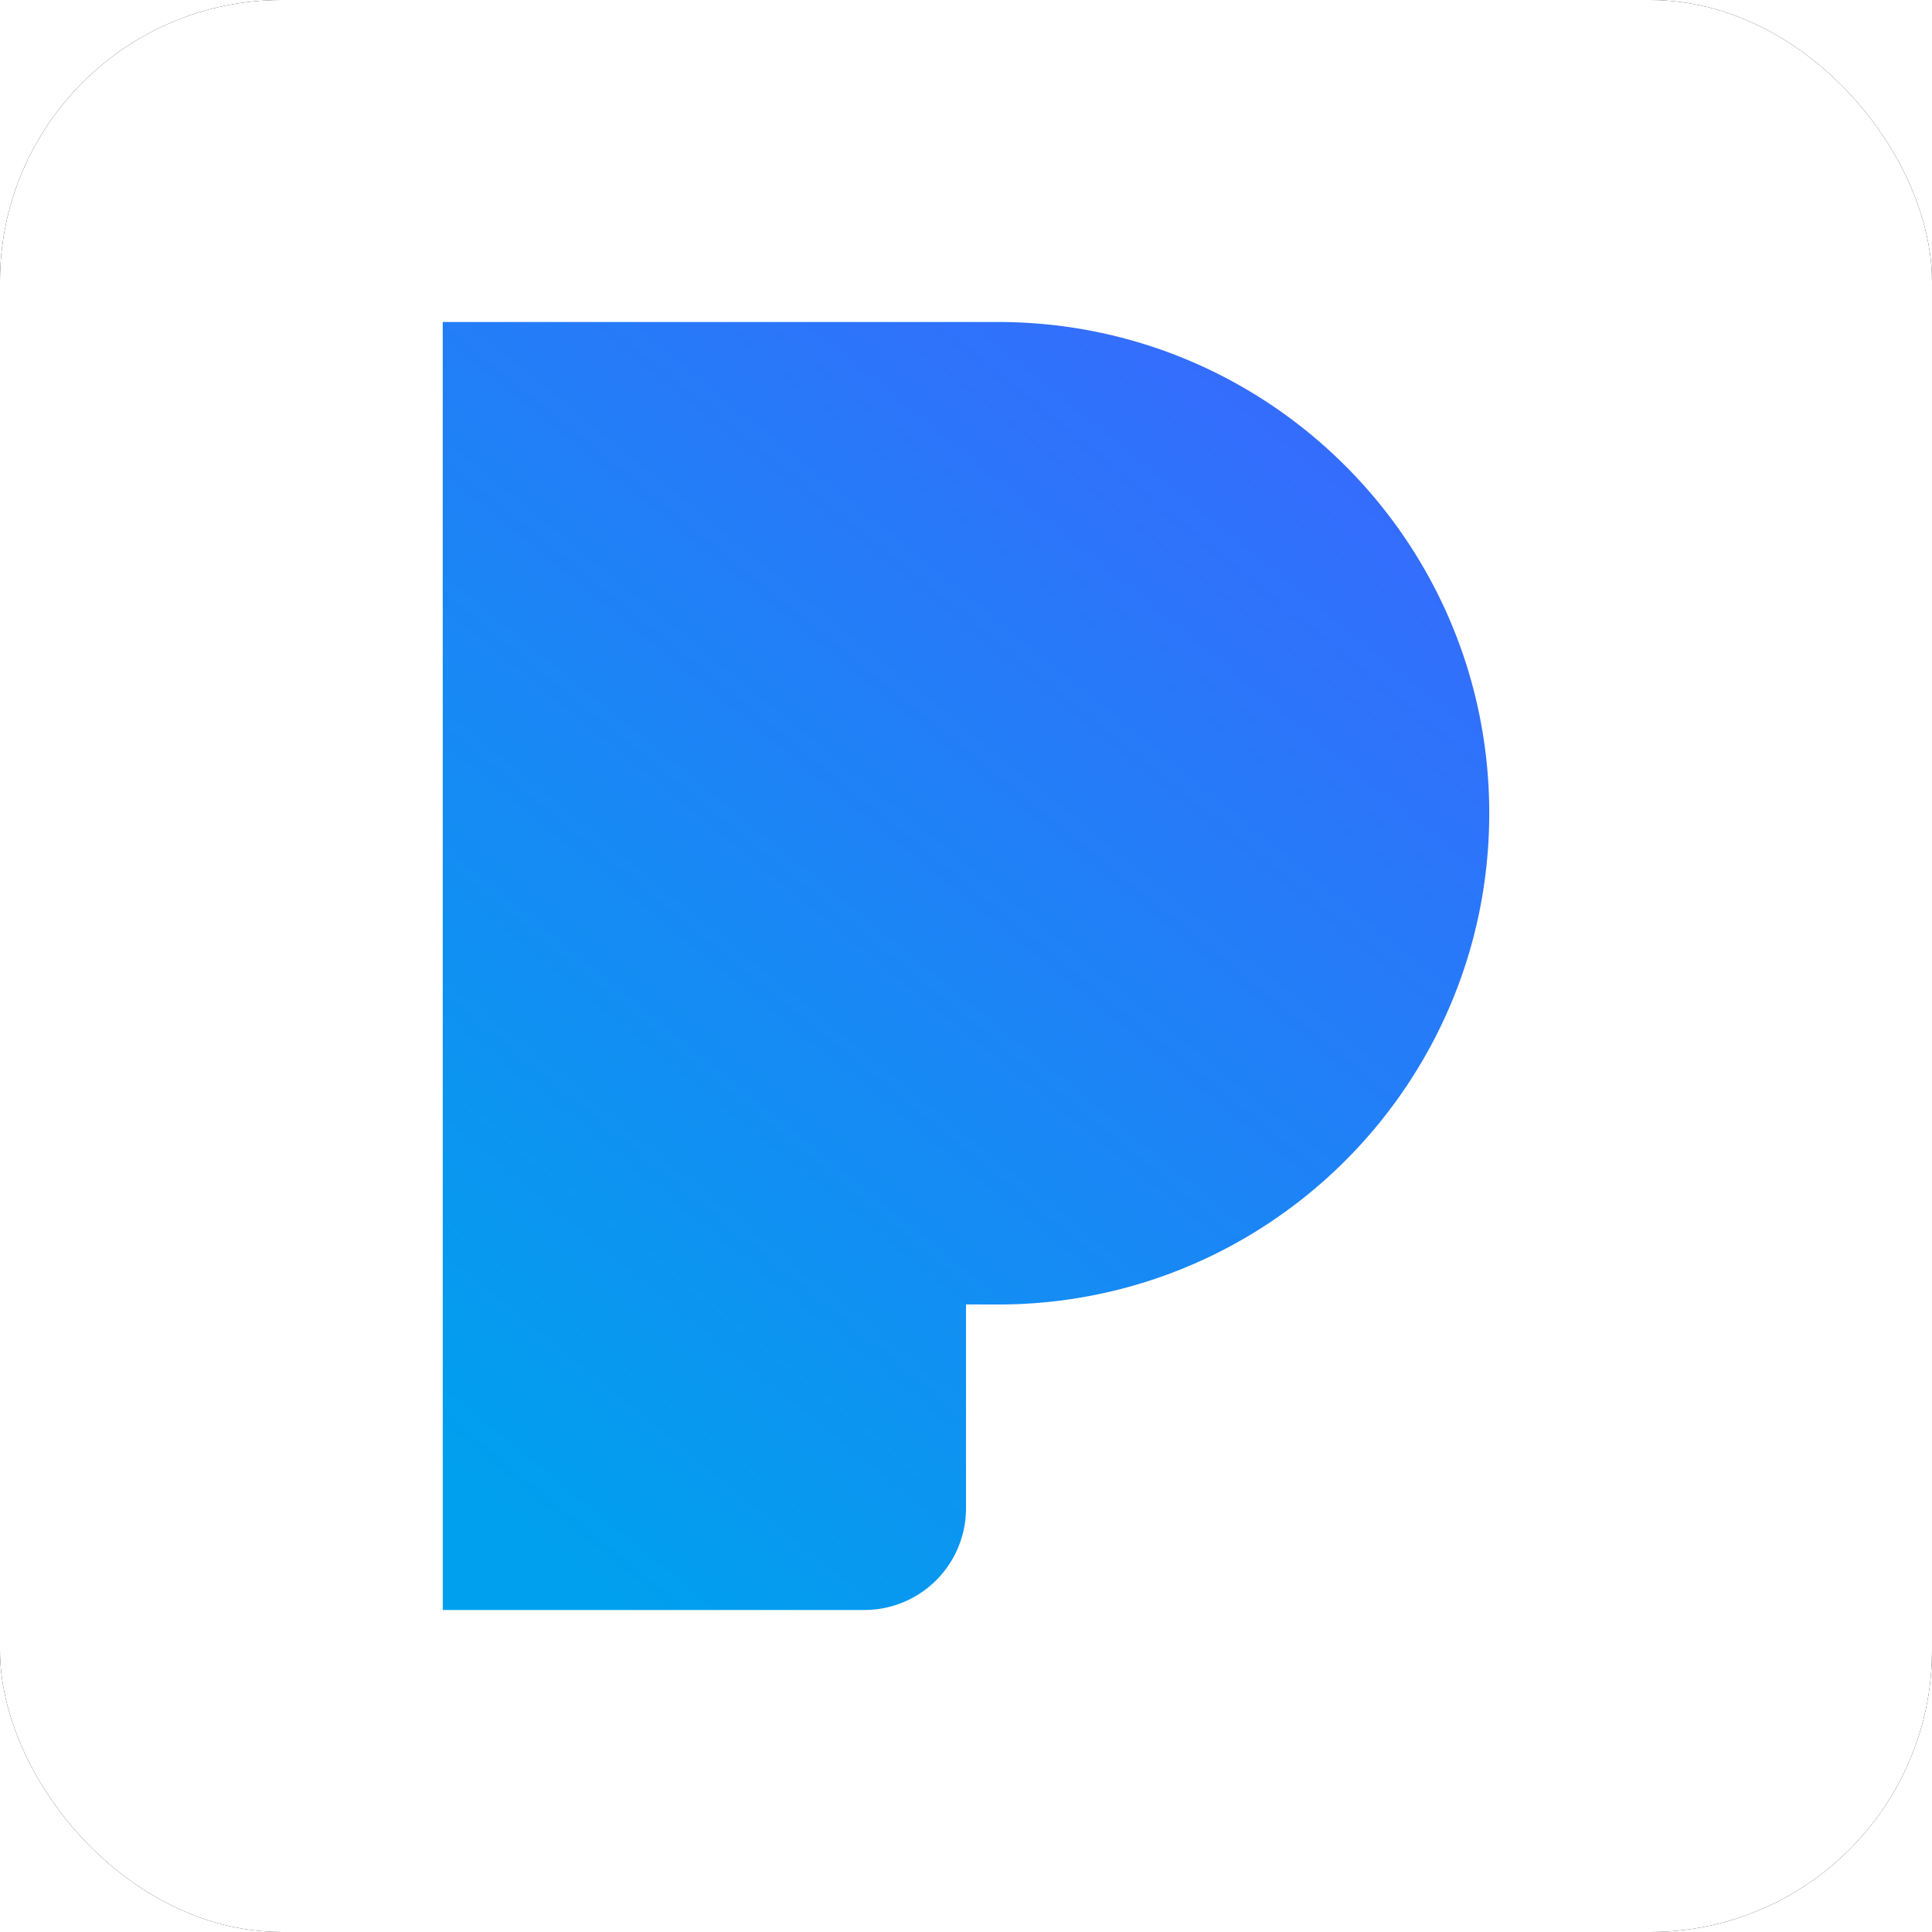 <svg width="48" height="48" xmlns="http://www.w3.org/2000/svg" xmlns:xlink="http://www.w3.org/1999/xlink"><defs><linearGradient x1="83.008%" y1="0%" x2="16.992%" y2="100%" id="c"><stop stop-color="#3869FD" offset="0%"/><stop stop-color="#00A0EE" offset="100%"/></linearGradient><filter x="-12.5%" y="-12.5%" width="125%" height="125%" filterUnits="objectBoundingBox" id="a"><feOffset in="SourceAlpha" result="shadowOffsetOuter1"/><feGaussianBlur stdDeviation="2" in="shadowOffsetOuter1" result="shadowBlurOuter1"/><feColorMatrix values="0 0 0 0 0 0 0 0 0 0 0 0 0 0 0 0 0 0 0.1 0" in="shadowBlurOuter1"/></filter><rect id="b" x="0" y="0" width="48" height="48" rx="7"/></defs><g fill="none" fill-rule="evenodd"><use fill="#000" filter="url(#a)" xlink:href="#b"/><use fill="#FFF" xlink:href="#b"/><path d="M24.796 8C31.536 8 37 13.464 37 20.204S31.536 32.41 24.796 32.41L24 32.408v5.066A2.526 2.526 0 0 1 21.474 40H11V8h13.796Z" fill="url(#c)"/></g></svg>